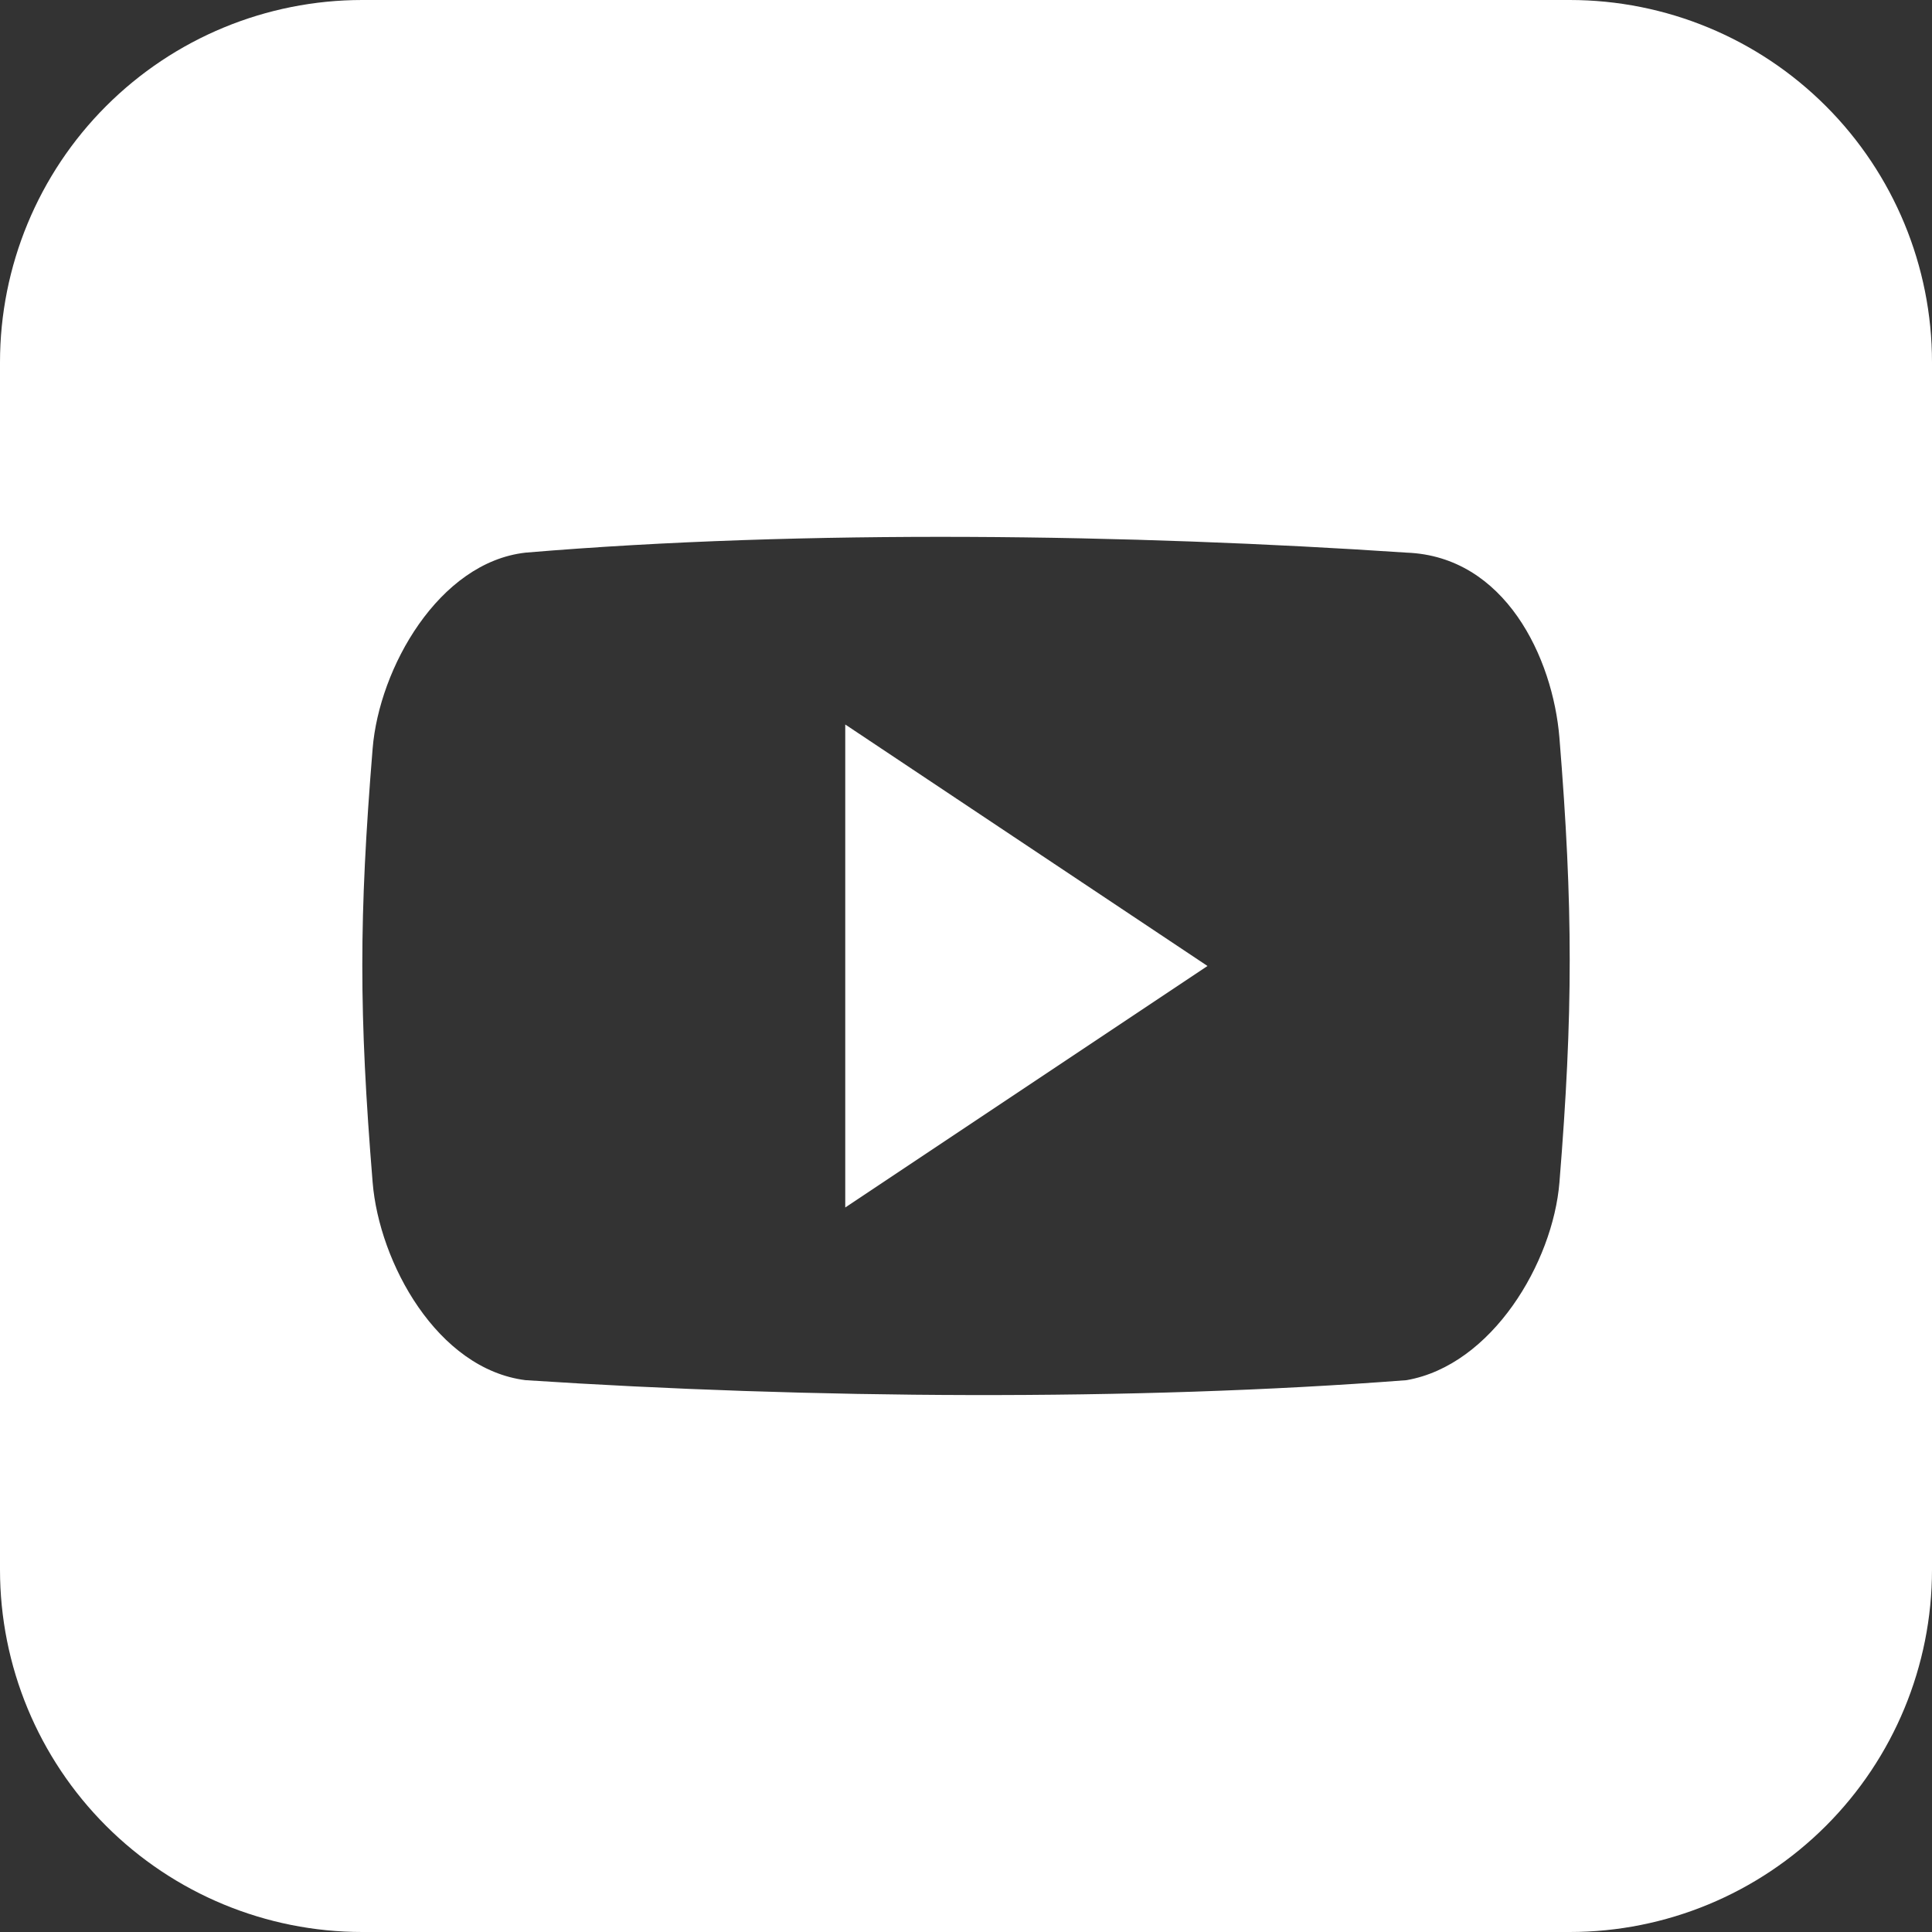 <svg width="24" height="24" viewBox="0 0 24 24" fill="none" xmlns="http://www.w3.org/2000/svg">
<rect x="0" y="0" width="24" height="24" fill="#333333" stroke="none"/>
<g clip-path="url(#clip0_1600_1790)">
<path d="M10.5 15L15 12L10.5 9V15ZM19.5 0H4.5C3.307 0 2.162 0.474 1.318 1.318C0.474 2.162 0 3.307 0 4.5L0 19.5C0 20.694 0.474 21.838 1.318 22.682C2.162 23.526 3.307 24 4.5 24H19.5C20.694 24 21.838 23.526 22.682 22.682C23.526 21.838 24 20.694 24 19.5V4.5C24 3.307 23.526 2.162 22.682 1.318C21.838 0.474 20.694 0 19.5 0ZM19.372 14.687C19.291 15.685 18.534 16.96 17.472 17.145C14.078 17.407 10.049 17.376 6.529 17.145C5.431 17.007 4.71 15.684 4.629 14.687C4.458 12.589 4.458 11.396 4.629 9.299C4.71 8.301 5.449 6.986 6.529 6.865C10.008 6.573 14.056 6.636 17.472 6.865C18.696 6.91 19.291 8.169 19.372 9.168C19.542 11.265 19.542 12.589 19.372 14.687Z" fill="white"/>
</g>
<defs>
<clipPath id="clip0_1600_1790">
<rect width="24" height="24" fill="white"/>
</clipPath>
</defs>
</svg>
